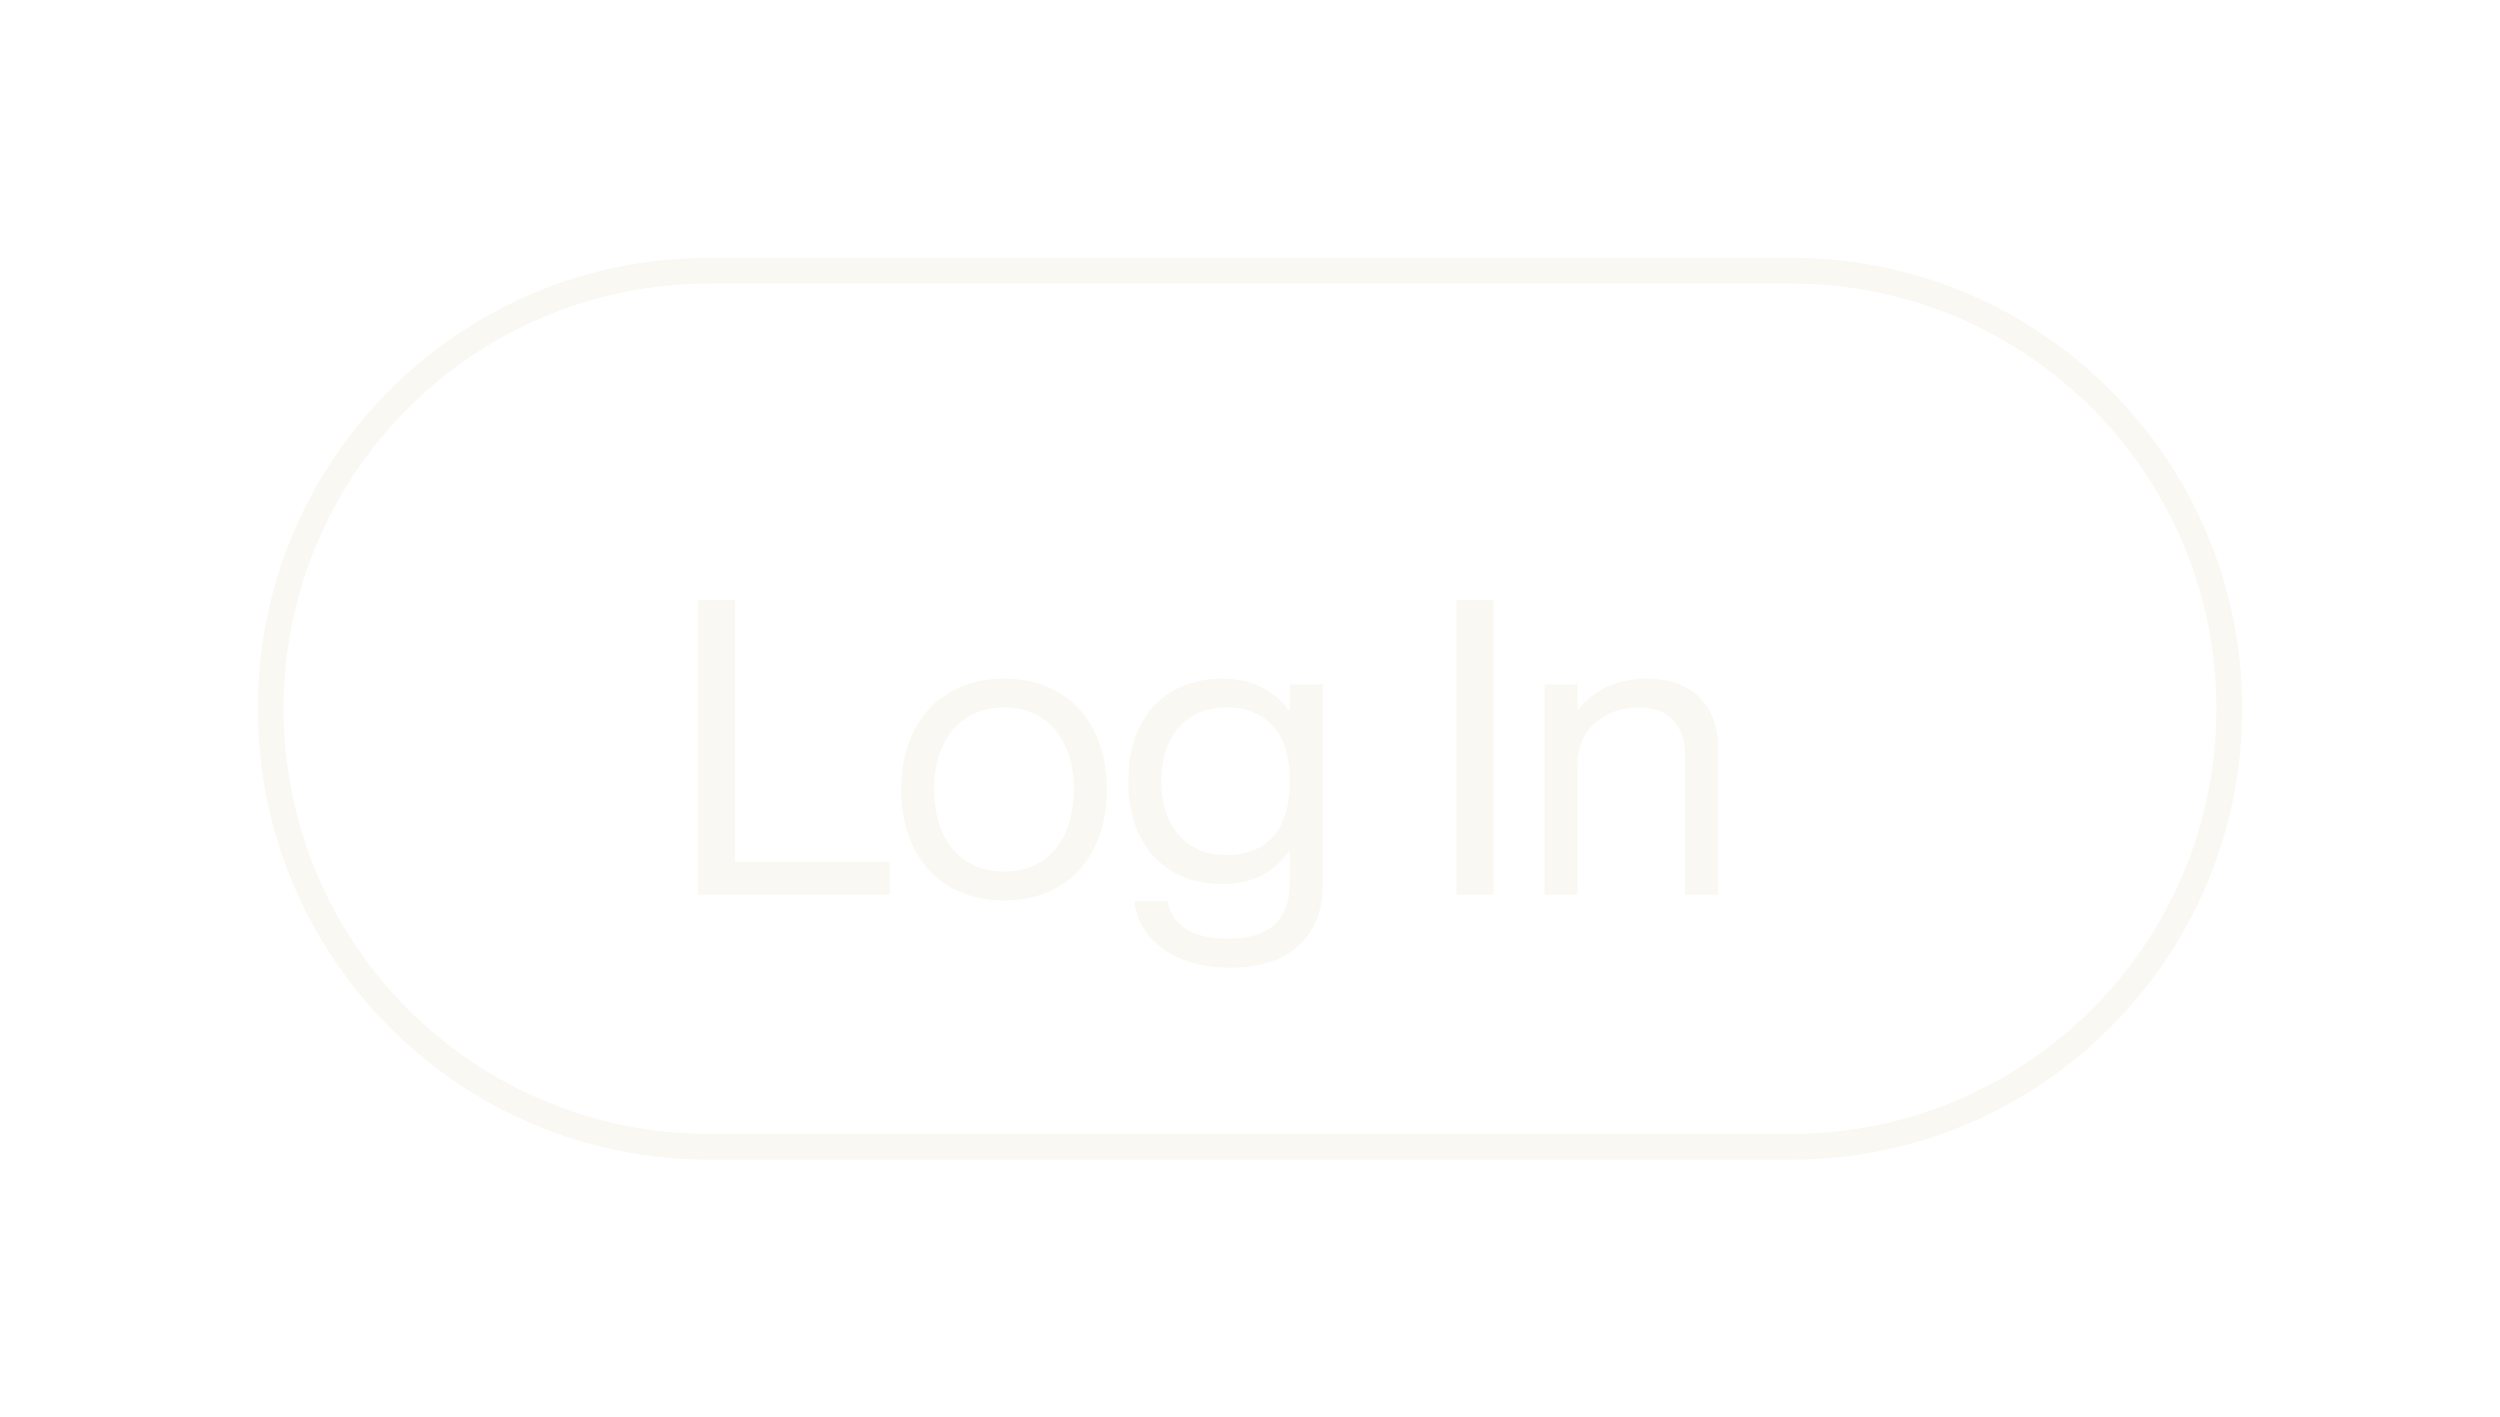 <?xml version="1.0" encoding="utf-8"?>
<svg xmlns="http://www.w3.org/2000/svg" fill="none" height="100%" overflow="visible" preserveAspectRatio="none" style="display: block;" viewBox="0 0 17.63 9.995" width="100%">
<g filter="url(#filter0_d_0_2124)" id="Group">
<path d="M12.632 1.545H4.999C3.292 1.545 1.909 2.928 1.909 4.634C1.909 6.34 3.292 7.723 4.999 7.723H12.632C14.338 7.723 15.721 6.34 15.721 4.634C15.721 2.928 14.338 1.545 12.632 1.545Z" id="Vector" stroke="#FAF8F2" stroke-width="0.182"/>
<path d="M4.921 3.867H5.183V5.713H6.273V5.945H4.921V3.867ZM7.082 5.986C6.628 5.986 6.355 5.666 6.355 5.204C6.355 4.742 6.628 4.422 7.082 4.422C7.533 4.422 7.806 4.742 7.806 5.204C7.806 5.666 7.533 5.986 7.082 5.986ZM7.082 5.782C7.413 5.782 7.573 5.521 7.573 5.204C7.573 4.887 7.413 4.625 7.082 4.625C6.748 4.625 6.587 4.887 6.587 5.204C6.587 5.521 6.748 5.782 7.082 5.782ZM9.096 4.463H9.329V5.864C9.329 6.259 9.079 6.46 8.671 6.46C8.264 6.46 8.023 6.244 8 5.992H8.233C8.262 6.143 8.384 6.256 8.66 6.256C8.937 6.256 9.096 6.137 9.096 5.861V5.637H9.09C9.003 5.765 8.864 5.87 8.619 5.87C8.253 5.87 7.957 5.634 7.957 5.146C7.957 4.657 8.253 4.422 8.619 4.422C8.864 4.422 9.003 4.532 9.09 4.646H9.096V4.463ZM8.649 5.666C8.925 5.666 9.096 5.495 9.096 5.146C9.096 4.797 8.925 4.625 8.649 4.625C8.343 4.625 8.189 4.855 8.189 5.146C8.189 5.436 8.343 5.666 8.649 5.666ZM10.271 3.867H10.533V5.945H10.271V3.867ZM11.618 4.422C11.889 4.422 12.116 4.57 12.116 4.91V5.945H11.883V4.968C11.883 4.777 11.793 4.625 11.561 4.625C11.299 4.625 11.124 4.791 11.124 5.021V5.945H10.892V4.463H11.124V4.64H11.13C11.209 4.535 11.366 4.422 11.618 4.422Z" fill="#FAF8F2" id="Vector_2"/>
</g>
<defs>
<filter color-interpolation-filters="sRGB" filterUnits="userSpaceOnUse" height="9.995" id="filter0_d_0_2124" width="17.63" x="2.23517e-08" y="-7.45058e-09">
<feFlood flood-opacity="0" result="BackgroundImageFix"/>
<feColorMatrix in="SourceAlpha" result="hardAlpha" type="matrix" values="0 0 0 0 0 0 0 0 0 0 0 0 0 0 0 0 0 0 127 0"/>
<feOffset dy="0.364"/>
<feGaussianBlur stdDeviation="0.909"/>
<feComposite in2="hardAlpha" operator="out"/>
<feColorMatrix type="matrix" values="0 0 0 0 0 0 0 0 0 0 0 0 0 0 0 0 0 0 0.25 0"/>
<feBlend in2="BackgroundImageFix" mode="normal" result="effect1_dropShadow_0_2124"/>
<feBlend in="SourceGraphic" in2="effect1_dropShadow_0_2124" mode="normal" result="shape"/>
</filter>
</defs>
</svg>